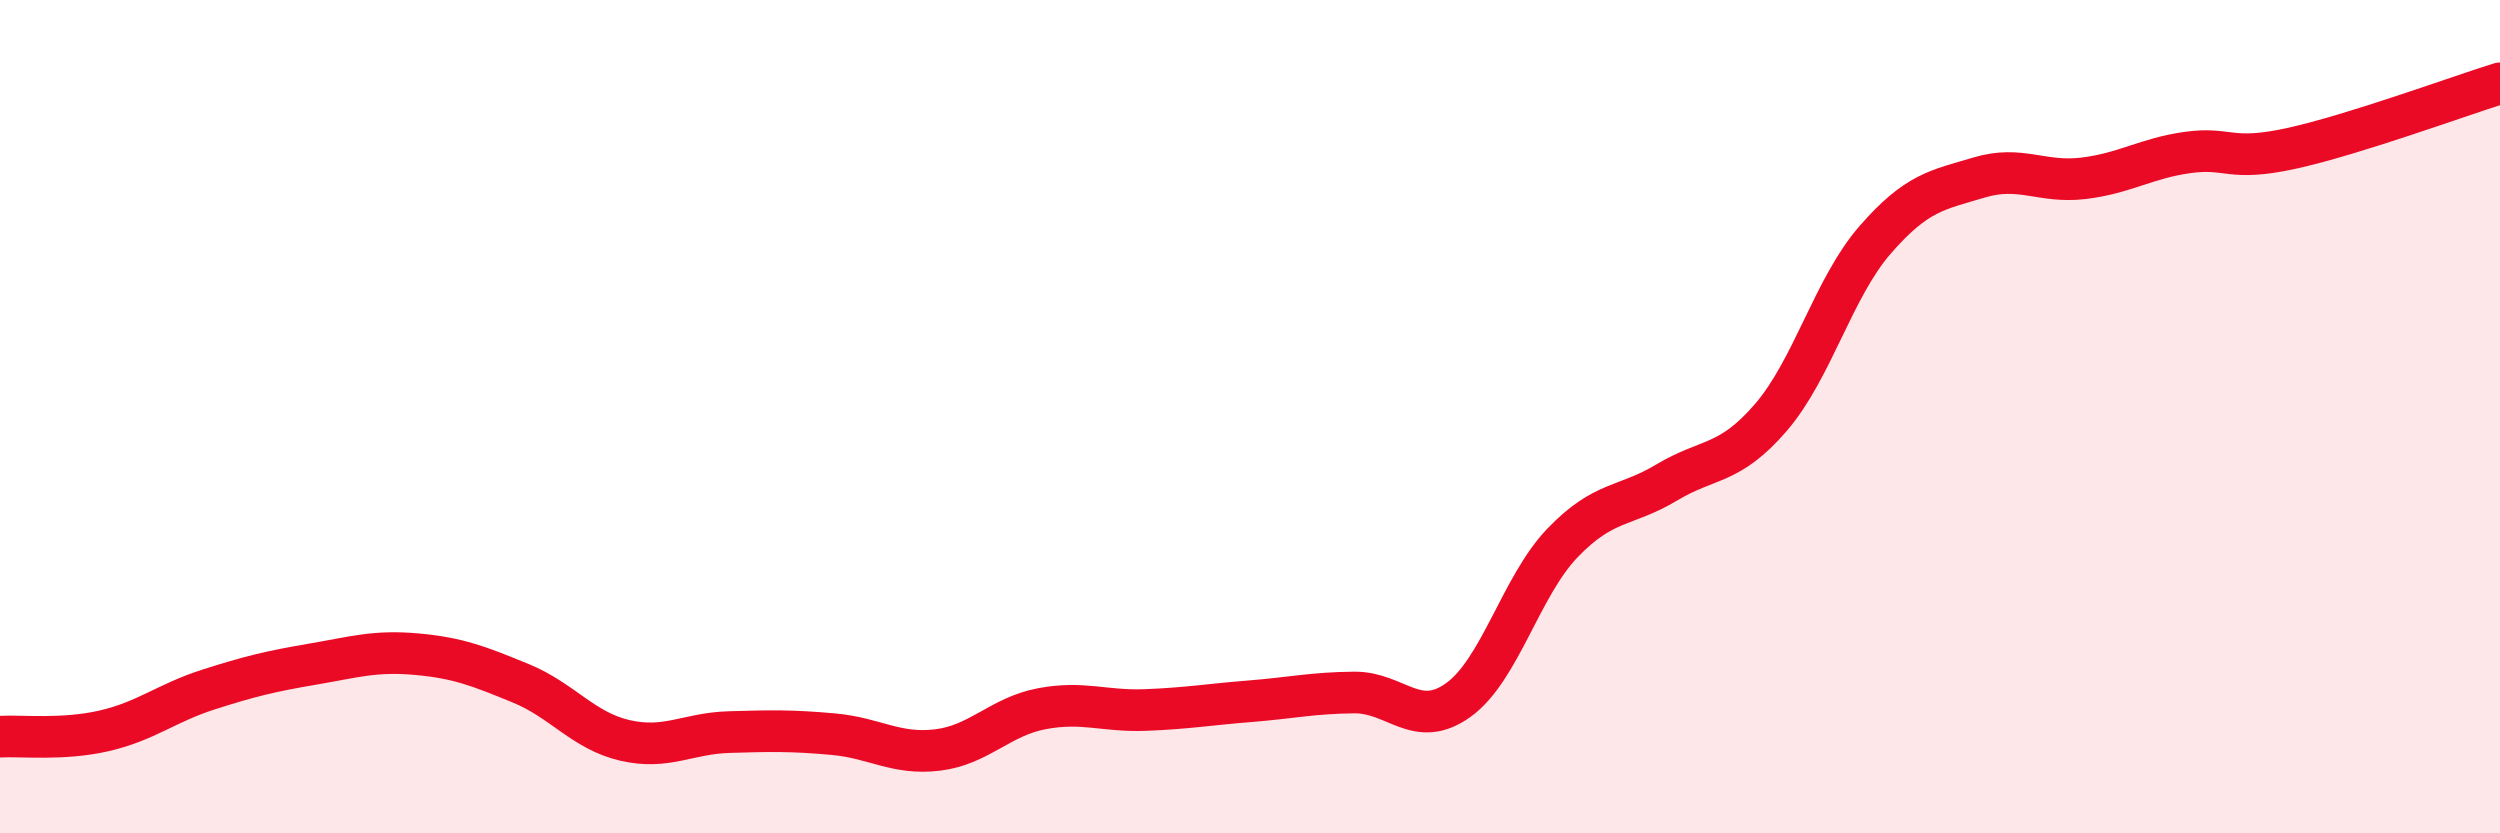 
    <svg width="60" height="20" viewBox="0 0 60 20" xmlns="http://www.w3.org/2000/svg">
      <path
        d="M 0,17.68 C 0.5,17.65 1.5,17.77 2.5,17.54 C 3.5,17.31 4,16.87 5,16.55 C 6,16.23 6.5,16.11 7.5,15.94 C 8.5,15.77 9,15.61 10,15.7 C 11,15.79 11.5,15.99 12.5,16.4 C 13.5,16.81 14,17.54 15,17.77 C 16,18 16.5,17.6 17.5,17.57 C 18.5,17.54 19,17.53 20,17.62 C 21,17.71 21.5,18.12 22.5,18 C 23.5,17.88 24,17.2 25,17.01 C 26,16.82 26.5,17.08 27.5,17.04 C 28.5,17 29,16.91 30,16.83 C 31,16.75 31.5,16.63 32.5,16.62 C 33.5,16.61 34,17.52 35,16.8 C 36,16.08 36.5,14.07 37.5,13.03 C 38.5,11.99 39,12.18 40,11.58 C 41,10.98 41.5,11.18 42.5,10.02 C 43.5,8.86 44,6.91 45,5.76 C 46,4.61 46.5,4.56 47.5,4.26 C 48.5,3.96 49,4.4 50,4.28 C 51,4.16 51.5,3.8 52.5,3.66 C 53.5,3.52 53.5,3.89 55,3.56 C 56.5,3.23 59,2.31 60,2L60 20L0 20Z"
        fill="#EB0A25"
        opacity="0.1"
        stroke-linecap="round"
        stroke-linejoin="round"
      />
      <path
        d="M 0,17.68 C 0.5,17.65 1.5,17.77 2.5,17.54 C 3.5,17.31 4,16.87 5,16.55 C 6,16.23 6.5,16.11 7.5,15.94 C 8.5,15.77 9,15.61 10,15.7 C 11,15.79 11.5,15.99 12.5,16.4 C 13.5,16.81 14,17.54 15,17.77 C 16,18 16.5,17.6 17.5,17.57 C 18.5,17.54 19,17.53 20,17.62 C 21,17.71 21.5,18.12 22.5,18 C 23.5,17.88 24,17.2 25,17.01 C 26,16.82 26.5,17.08 27.5,17.04 C 28.5,17 29,16.91 30,16.83 C 31,16.75 31.5,16.63 32.5,16.62 C 33.5,16.61 34,17.52 35,16.8 C 36,16.08 36.5,14.07 37.5,13.03 C 38.5,11.99 39,12.18 40,11.58 C 41,10.98 41.5,11.18 42.5,10.02 C 43.5,8.86 44,6.91 45,5.76 C 46,4.61 46.5,4.56 47.5,4.26 C 48.5,3.96 49,4.4 50,4.28 C 51,4.16 51.5,3.8 52.5,3.66 C 53.5,3.52 53.5,3.89 55,3.56 C 56.5,3.23 59,2.31 60,2"
        stroke="#EB0A25"
        stroke-width="1"
        fill="none"
        stroke-linecap="round"
        stroke-linejoin="round"
      />
    </svg>
  